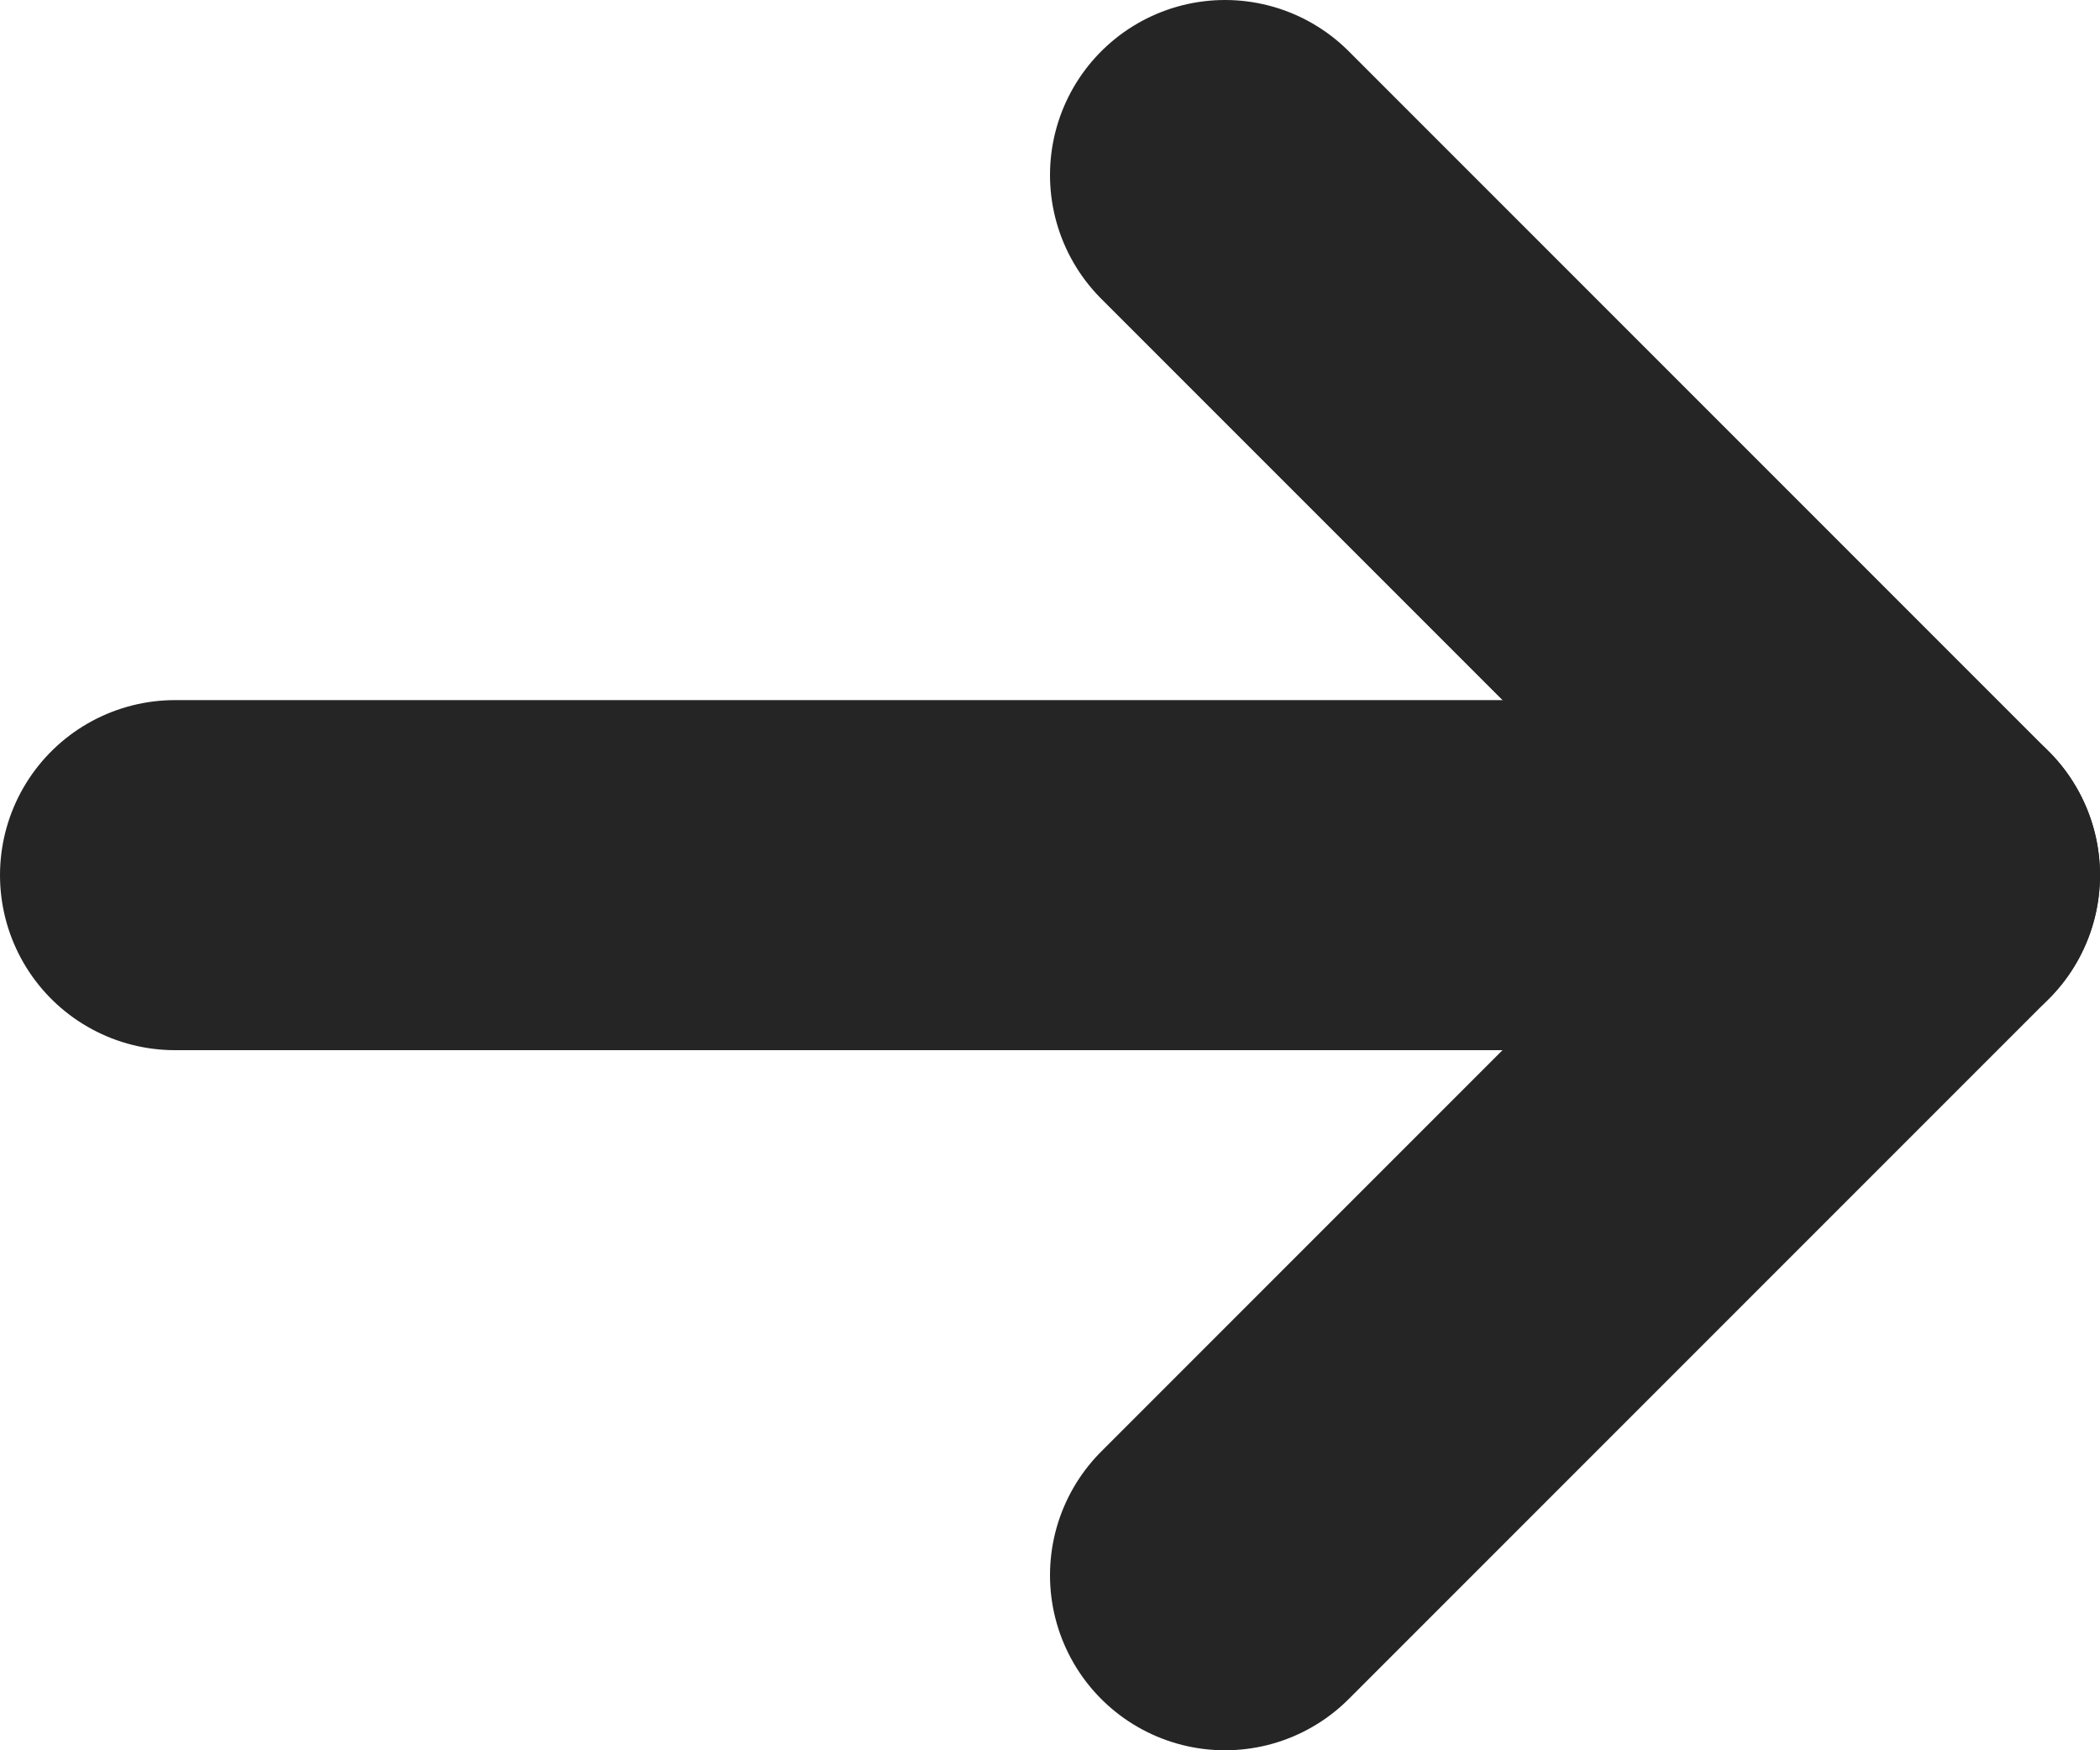 <?xml version="1.0" encoding="UTF-8"?> <svg xmlns="http://www.w3.org/2000/svg" width="12" height="10" viewBox="0 0 12 10" fill="none"><path d="M7 1L11 5L7 9" stroke="#252525" stroke-width="2" stroke-linecap="round" stroke-linejoin="round"></path><path d="M1 5H11" stroke="#252525" stroke-width="2" stroke-linecap="round" stroke-linejoin="round"></path></svg> 